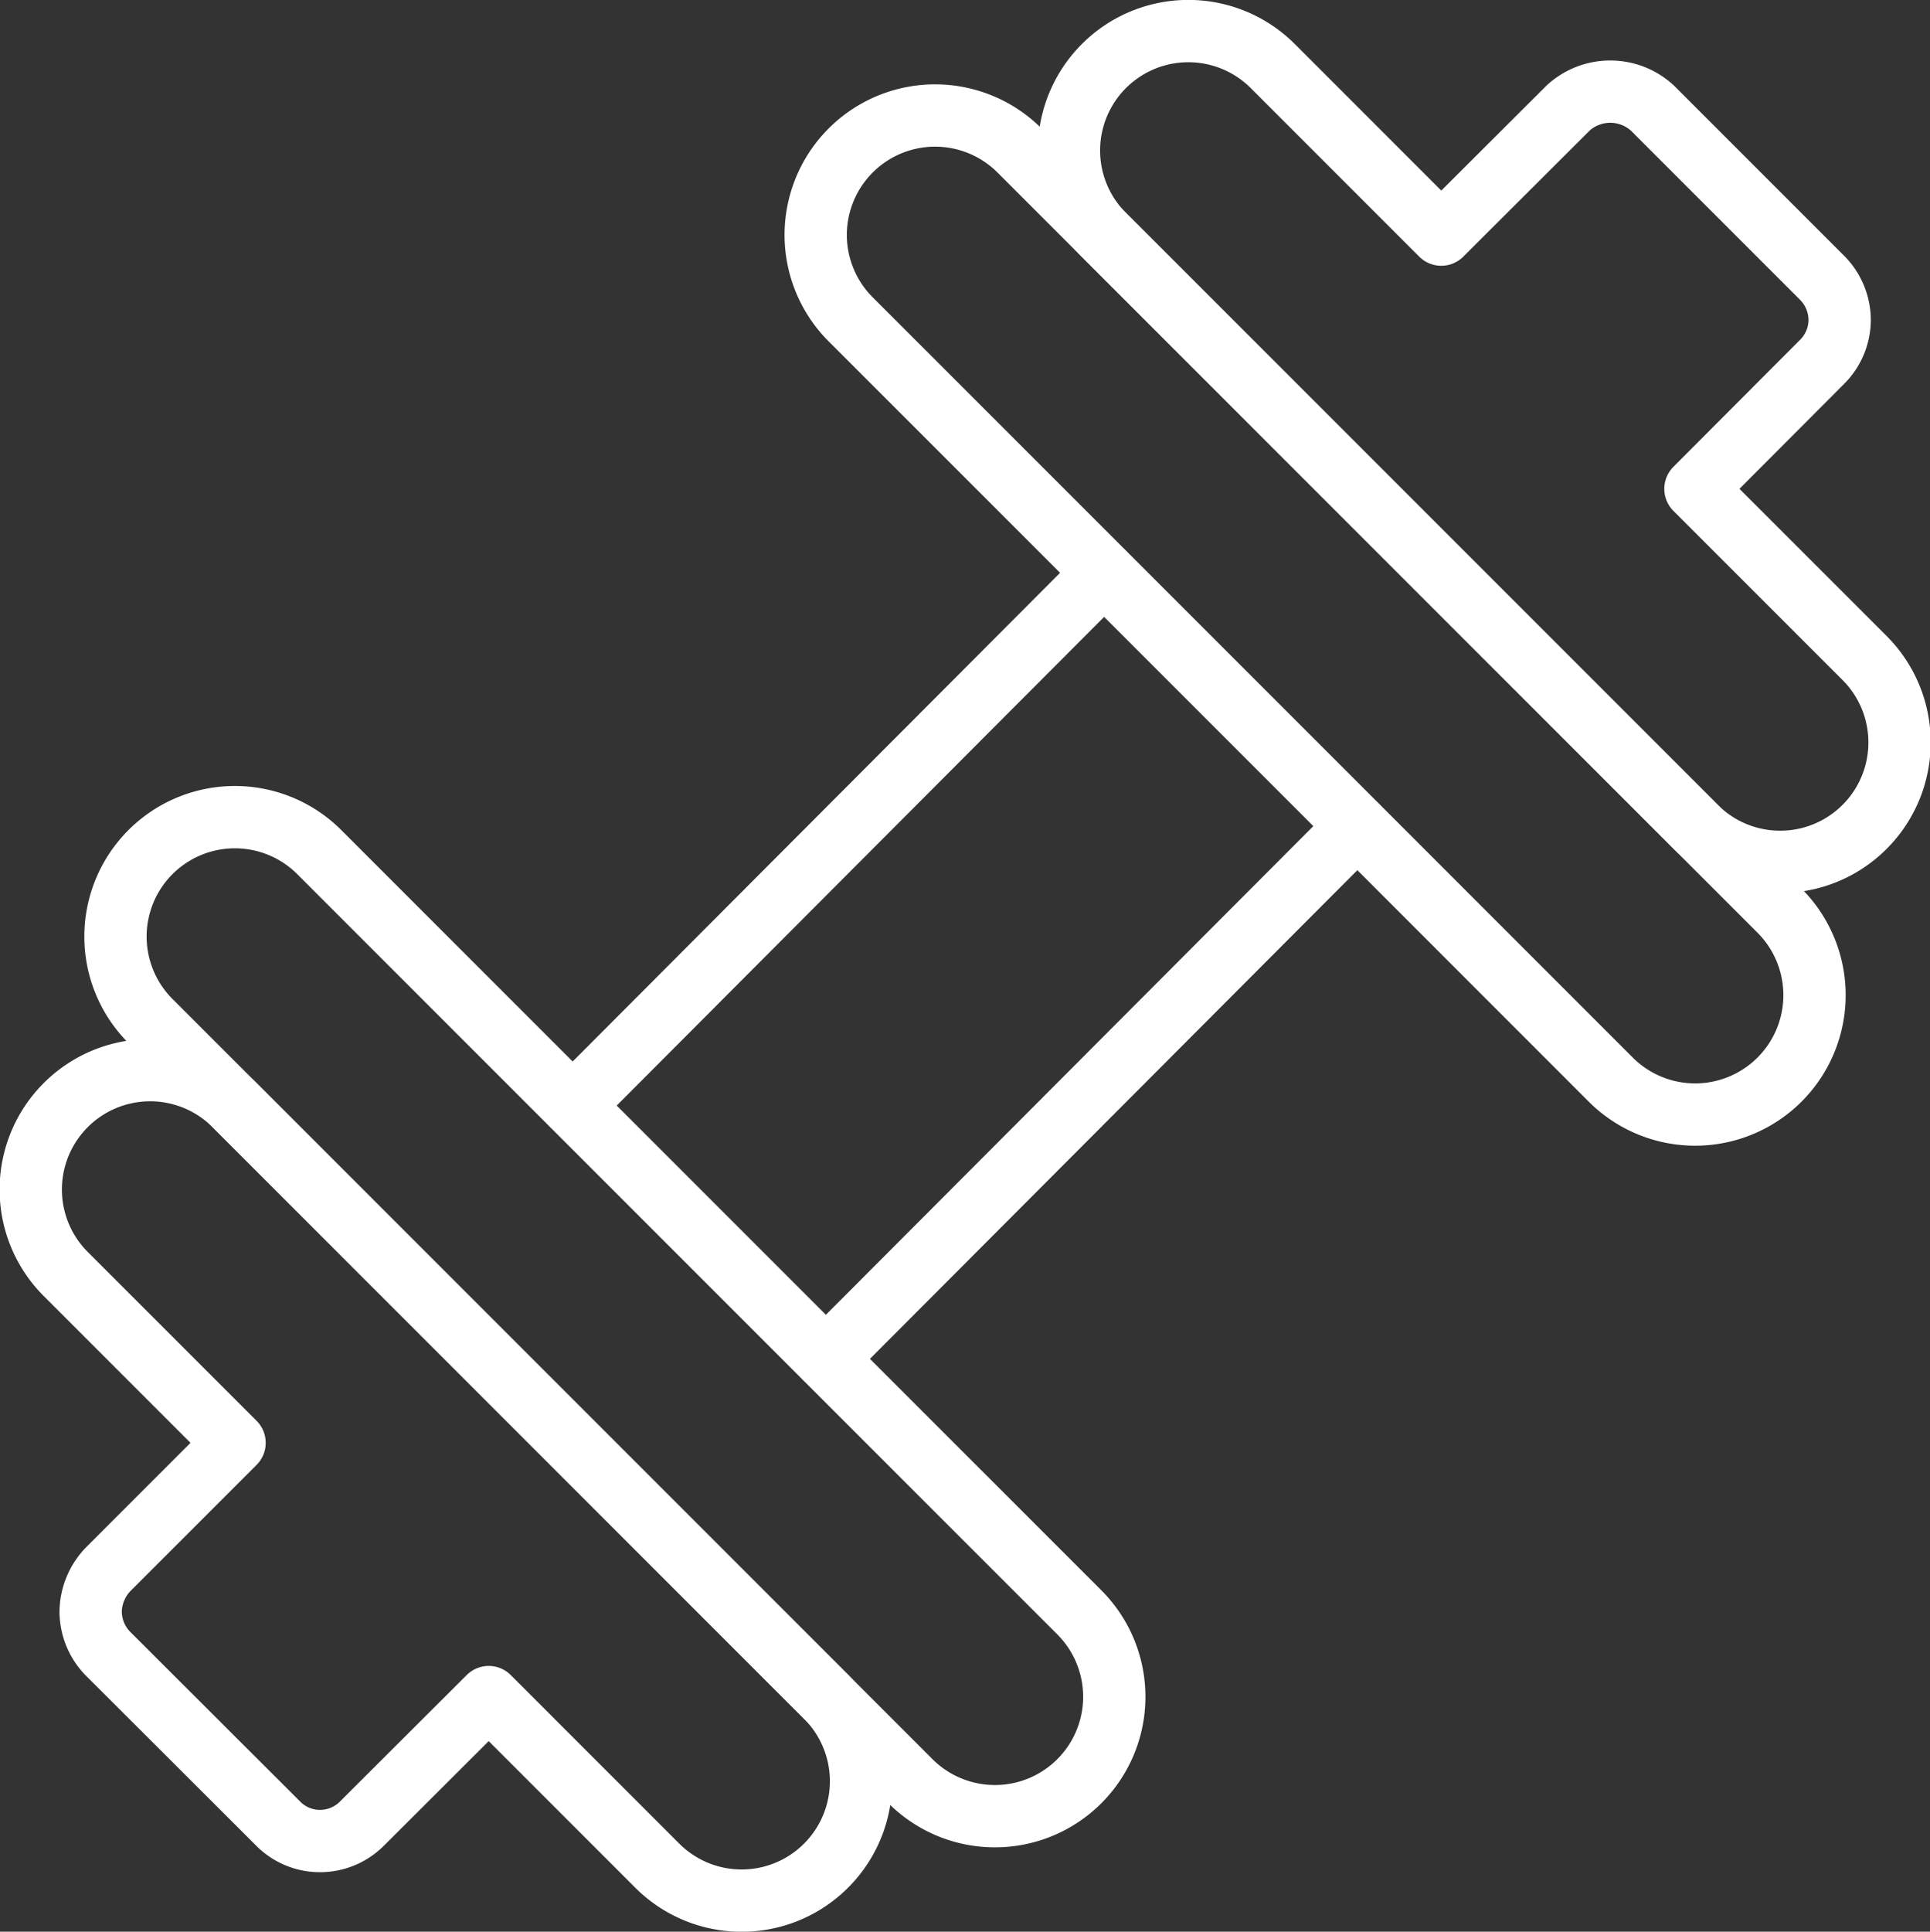 <svg xmlns="http://www.w3.org/2000/svg" viewBox="0 0 61.96 62"><rect x="0" y="0" width="61.96" height="62" fill="#333333" stroke="none"/><defs><style>.cls-1{fill:none;stroke:#fff;stroke-linecap:round;stroke-linejoin:round;stroke-width:2px;}</style></defs><title>service-gym</title><g id="Layer_2" data-name="Layer 2"><g id="Layer_1-2" data-name="Layer 1"><path class="cls-1" d="M59.84,21.1l-5.41-5.41,4.06-4.07a1.91,1.91,0,0,0,.57-1.35,1.93,1.93,0,0,0-.57-1.36L53.05,3.47a2,2,0,0,0-2.71,0L46.27,7.53,40.86,2.12a3.83,3.83,0,0,0-5.42,5.42l19,19a3.83,3.83,0,1,0,5.42-5.42Z"/><path class="cls-1" d="M26.52,54.46l-19-19A3.83,3.83,0,0,0,2.12,40.9l5.41,5.41L3.47,50.37a2,2,0,0,0-.56,1.36,1.94,1.94,0,0,0,.56,1.35l5.45,5.44a1.88,1.88,0,0,0,1.35.57,1.9,1.9,0,0,0,1.36-.57l4.06-4.05,5.41,5.41a3.83,3.83,0,1,0,5.42-5.42Z"/><line class="cls-1" x1="26.52" y1="43.61" x2="43.57" y2="26.52"/><line class="cls-1" x1="35.44" y1="18.39" x2="18.39" y2="35.48"/><path class="cls-1" d="M57.13,29.23,32.73,4.83a3.83,3.83,0,1,0-5.42,5.42l24.4,24.4a3.83,3.83,0,0,0,5.42-5.42Z"/><path class="cls-1" d="M34.65,51.75l-24.4-24.4a3.83,3.83,0,0,0-5.42,5.42l24.4,24.4a3.83,3.83,0,0,0,5.42-5.42Z"/></g></g></svg>